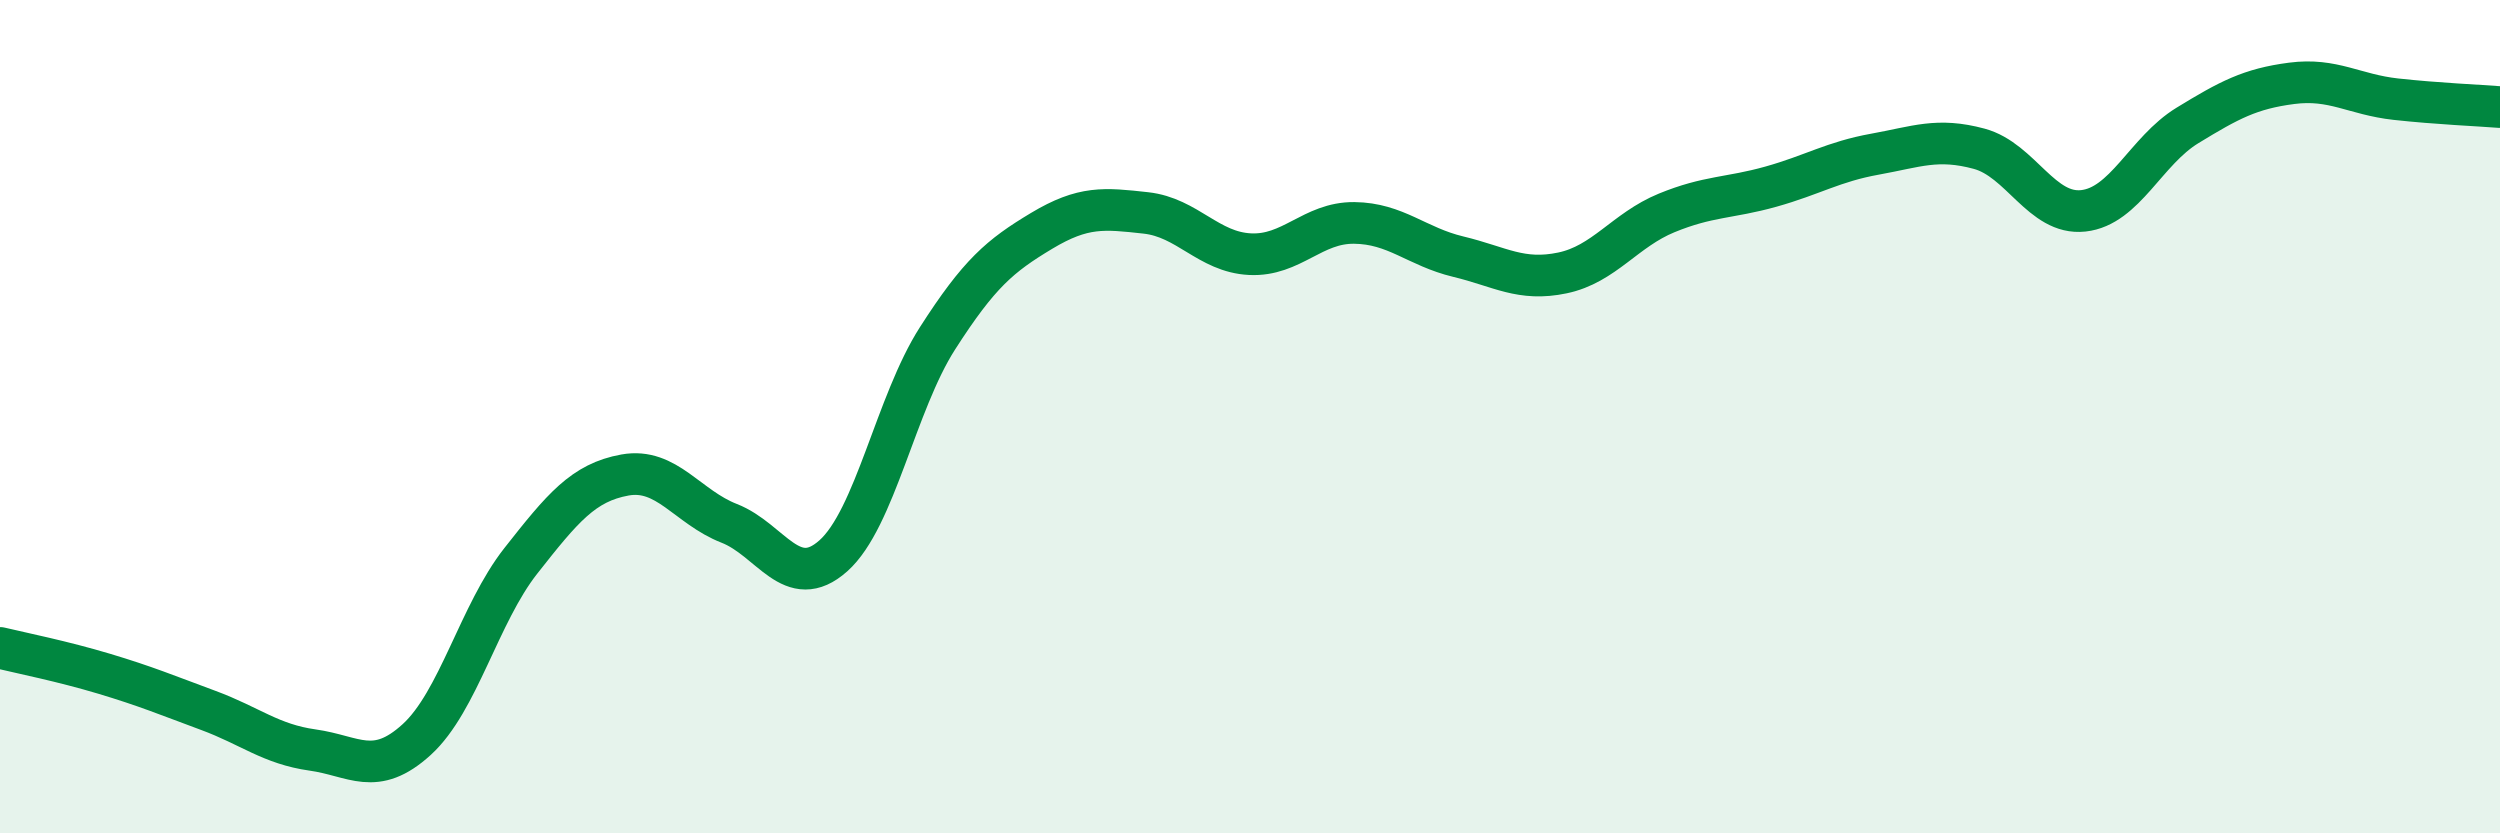 
    <svg width="60" height="20" viewBox="0 0 60 20" xmlns="http://www.w3.org/2000/svg">
      <path
        d="M 0,15.55 C 0.5,15.67 1.5,15.87 2.5,16.17 C 3.5,16.47 4,16.68 5,17.05 C 6,17.42 6.5,17.86 7.5,18 C 8.5,18.14 9,18.66 10,17.75 C 11,16.84 11.5,14.73 12.5,13.46 C 13.5,12.19 14,11.58 15,11.4 C 16,11.22 16.5,12.17 17.5,12.56 C 18.5,12.95 19,14.23 20,13.34 C 21,12.45 21.5,9.68 22.5,8.12 C 23.5,6.56 24,6.14 25,5.54 C 26,4.94 26.5,5 27.5,5.11 C 28.5,5.22 29,6.05 30,6.1 C 31,6.15 31.5,5.34 32.5,5.35 C 33.5,5.36 34,5.92 35,6.16 C 36,6.4 36.5,6.76 37.5,6.55 C 38.5,6.34 39,5.52 40,5.11 C 41,4.7 41.5,4.76 42.5,4.48 C 43.5,4.2 44,3.88 45,3.7 C 46,3.52 46.5,3.3 47.5,3.57 C 48.5,3.84 49,5.17 50,5.06 C 51,4.95 51.5,3.62 52.5,3.01 C 53.5,2.4 54,2.13 55,2 C 56,1.87 56.5,2.27 57.5,2.38 C 58.5,2.49 59.5,2.53 60,2.57L60 20L0 20Z"
        fill="#008740"
        opacity="0.1"
        stroke-linecap="round"
        stroke-linejoin="round"
      />
      <path
        d="M 0,15.55 C 0.5,15.67 1.5,15.87 2.5,16.17 C 3.5,16.47 4,16.68 5,17.05 C 6,17.42 6.5,17.86 7.5,18 C 8.5,18.14 9,18.66 10,17.75 C 11,16.84 11.5,14.73 12.5,13.46 C 13.5,12.19 14,11.58 15,11.4 C 16,11.22 16.5,12.17 17.5,12.56 C 18.5,12.95 19,14.23 20,13.34 C 21,12.45 21.5,9.68 22.5,8.12 C 23.5,6.56 24,6.14 25,5.54 C 26,4.94 26.5,5 27.5,5.11 C 28.5,5.22 29,6.05 30,6.1 C 31,6.15 31.5,5.34 32.5,5.35 C 33.5,5.36 34,5.92 35,6.16 C 36,6.4 36.5,6.76 37.5,6.55 C 38.5,6.34 39,5.52 40,5.11 C 41,4.7 41.5,4.76 42.5,4.48 C 43.5,4.2 44,3.88 45,3.7 C 46,3.52 46.5,3.3 47.5,3.57 C 48.5,3.84 49,5.17 50,5.06 C 51,4.95 51.5,3.62 52.5,3.01 C 53.5,2.4 54,2.13 55,2 C 56,1.87 56.5,2.27 57.5,2.38 C 58.5,2.49 59.5,2.53 60,2.57"
        stroke="#008740"
        stroke-width="1"
        fill="none"
        stroke-linecap="round"
        stroke-linejoin="round"
      />
    </svg>
  